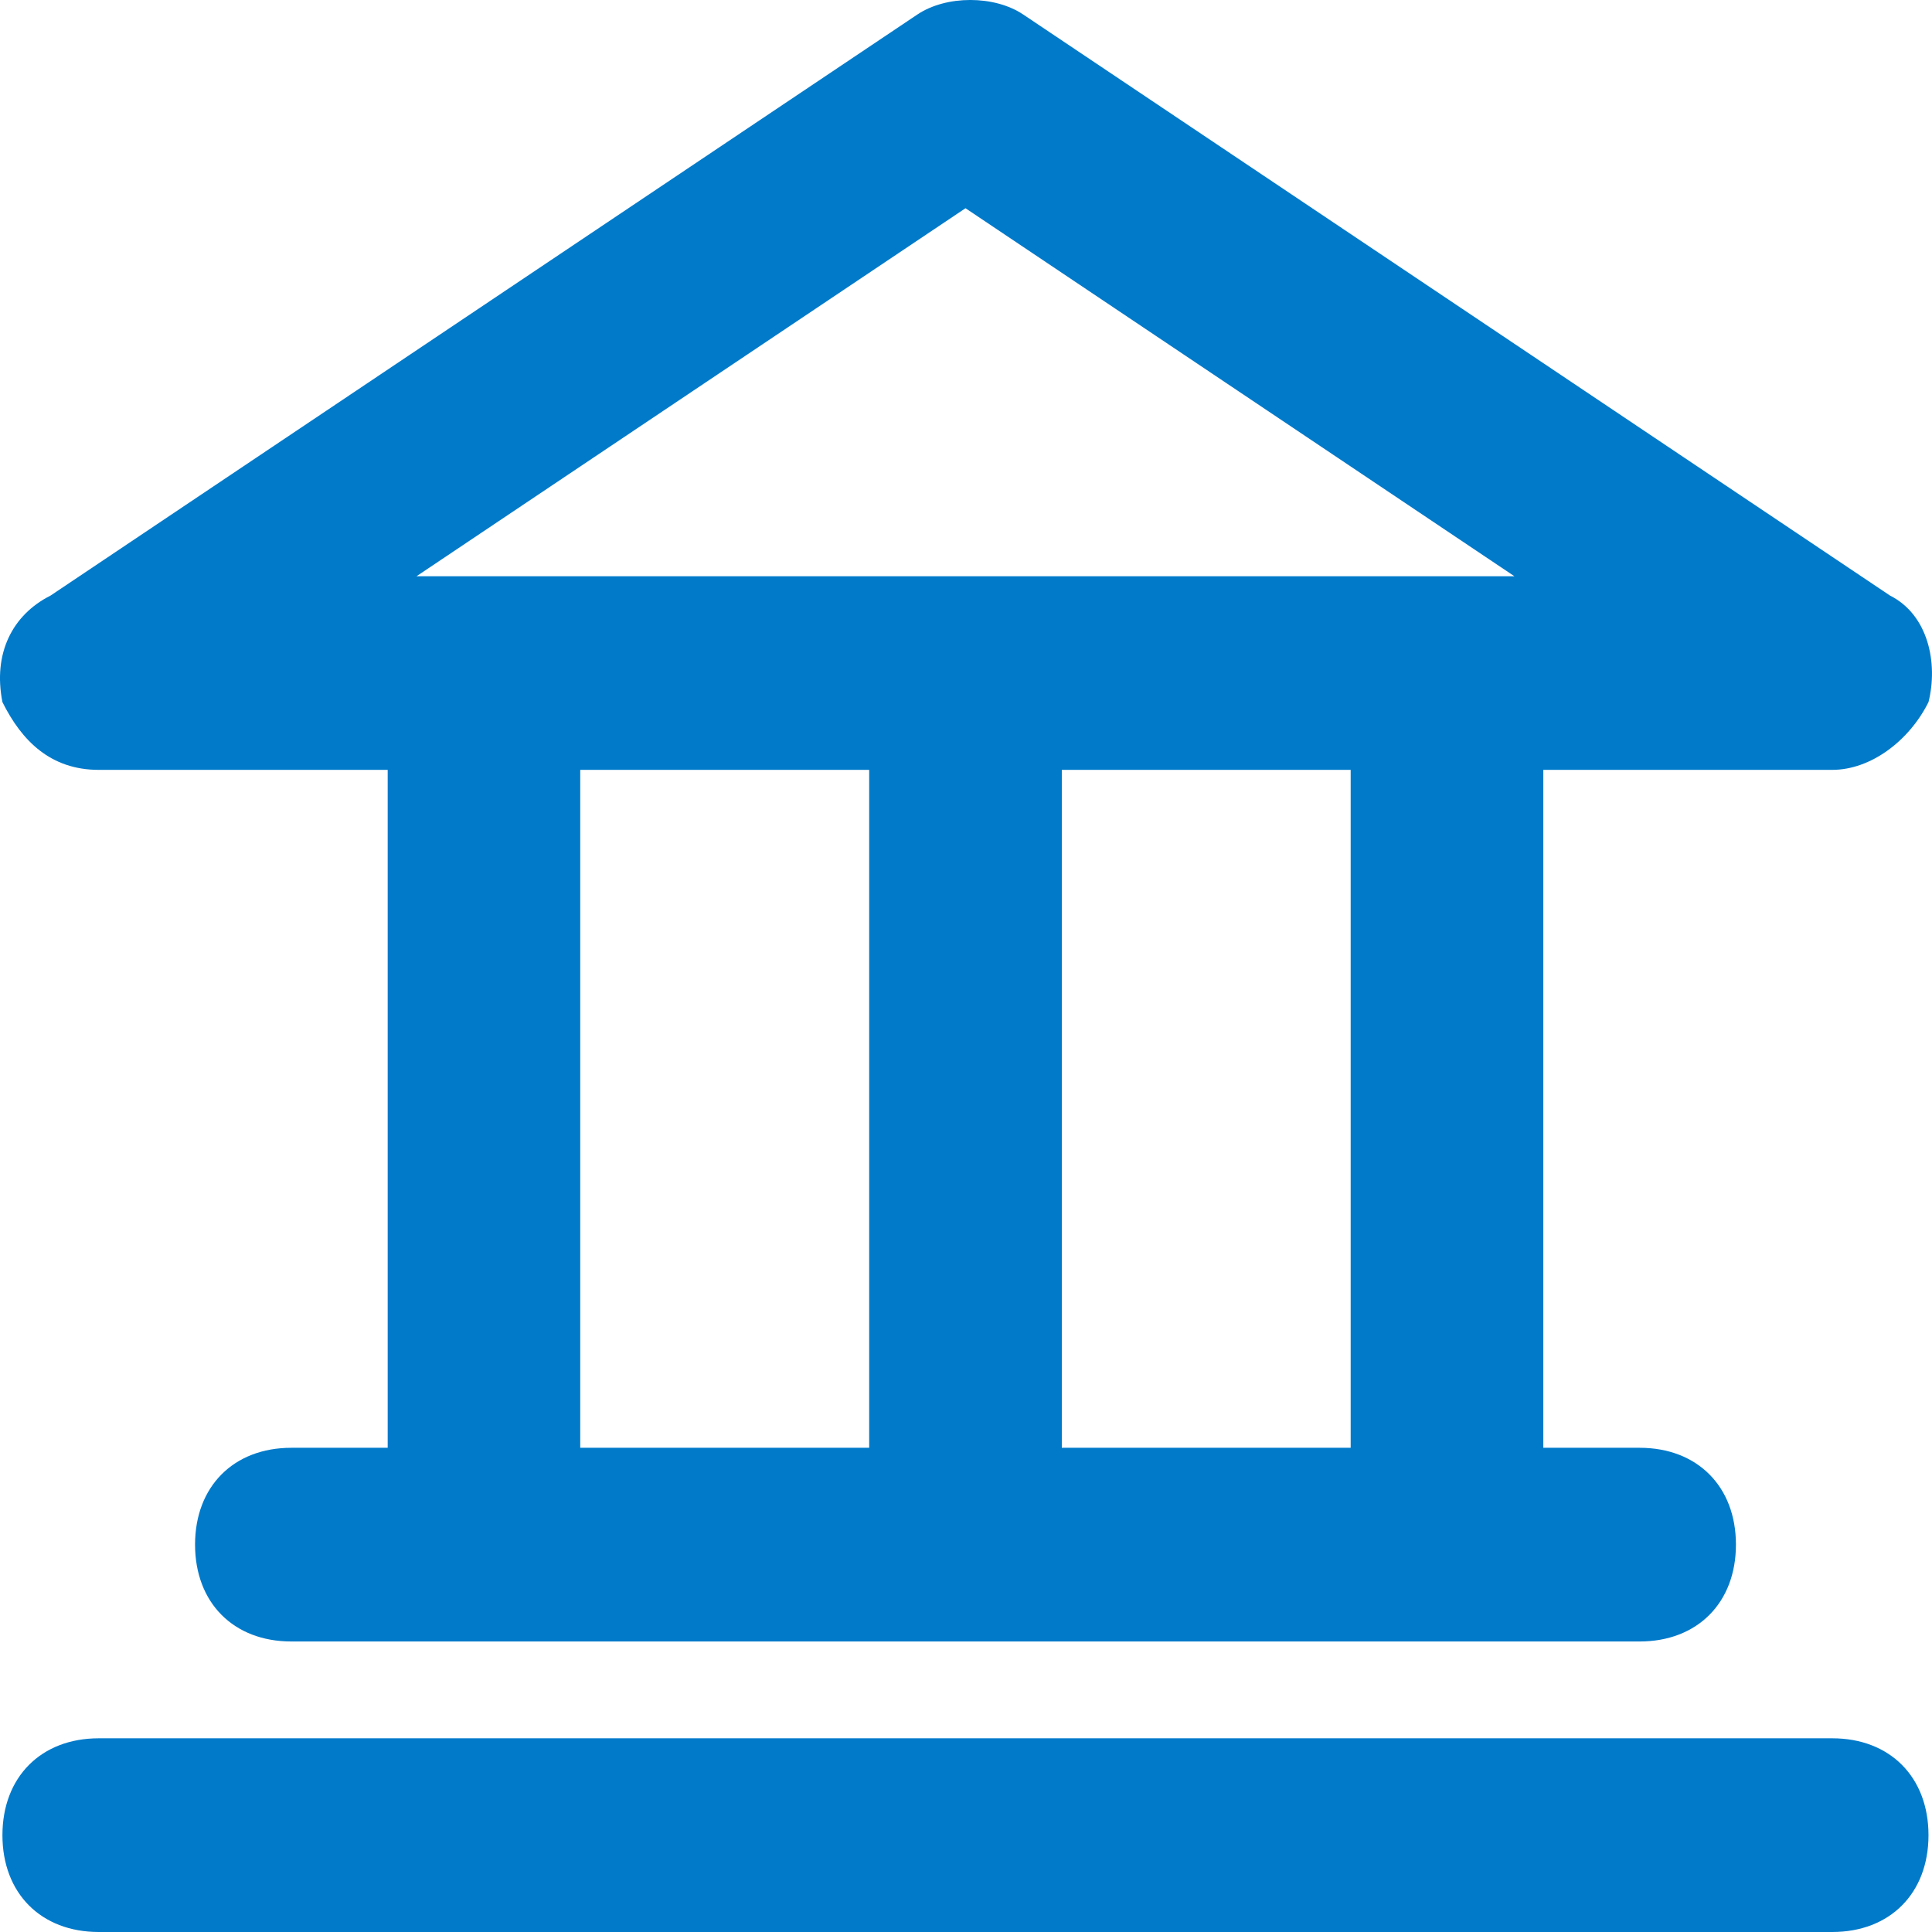 <?xml version="1.0" encoding="UTF-8"?>
<svg width="27px" height="27px" viewBox="0 0 27 27" version="1.1" xmlns="http://www.w3.org/2000/svg" xmlns:xlink="http://www.w3.org/1999/xlink">
    <!-- Generator: Sketch 49.3 (51167) - http://www.bohemiancoding.com/sketch -->
    <title>Combined Shape</title>
    <desc>Created with Sketch.</desc>
    <defs></defs>
    <g id="Page-1" stroke="none" stroke-width="1" fill="none" fill-rule="evenodd">
        <g id="00.Azerpoct" transform="translate(-1417, -1424)" fill="#017ACA" fill-rule="nonzero">
            <path d="M1442.606,1448.293 C1443.413,1448.293 1443.951,1448.835 1443.951,1449.647 C1443.951,1450.459 1443.413,1451 1442.606,1451 L1418.38,1451 C1417.573,1451 1417.034,1450.459 1417.034,1449.647 C1417.034,1448.835 1417.573,1448.293 1418.38,1448.293 L1442.606,1448.293 Z M1418.38,1434.759 C1417.707,1434.759 1417.303,1434.353 1417.034,1433.812 C1416.9,1433.135 1417.169,1432.594 1417.707,1432.323 L1429.82,1424.203 C1430.224,1423.932 1430.897,1423.932 1431.3,1424.203 L1443.413,1432.323 C1443.951,1432.594 1444.086,1433.271 1443.951,1433.812 C1443.682,1434.353 1443.144,1434.759 1442.606,1434.759 L1438.568,1434.759 L1438.568,1444.233 L1439.914,1444.233 C1440.721,1444.233 1441.26,1444.774 1441.26,1445.586 C1441.26,1446.399 1440.721,1446.94 1439.914,1446.94 L1421.072,1446.94 C1420.264,1446.94 1419.726,1446.399 1419.726,1445.586 C1419.726,1444.774 1420.264,1444.233 1421.072,1444.233 L1422.418,1444.233 L1422.418,1434.759 L1418.38,1434.759 Z M1425.109,1434.759 L1425.109,1444.233 L1429.147,1444.233 L1429.147,1434.759 L1425.109,1434.759 Z M1435.876,1444.233 L1435.876,1434.759 L1431.839,1434.759 L1431.839,1444.233 L1435.876,1444.233 Z M1430.493,1426.91 L1422.821,1432.053 L1438.164,1432.053 L1430.493,1426.91 Z" id="Combined-Shape"></path>
        </g>
    </g>
</svg>